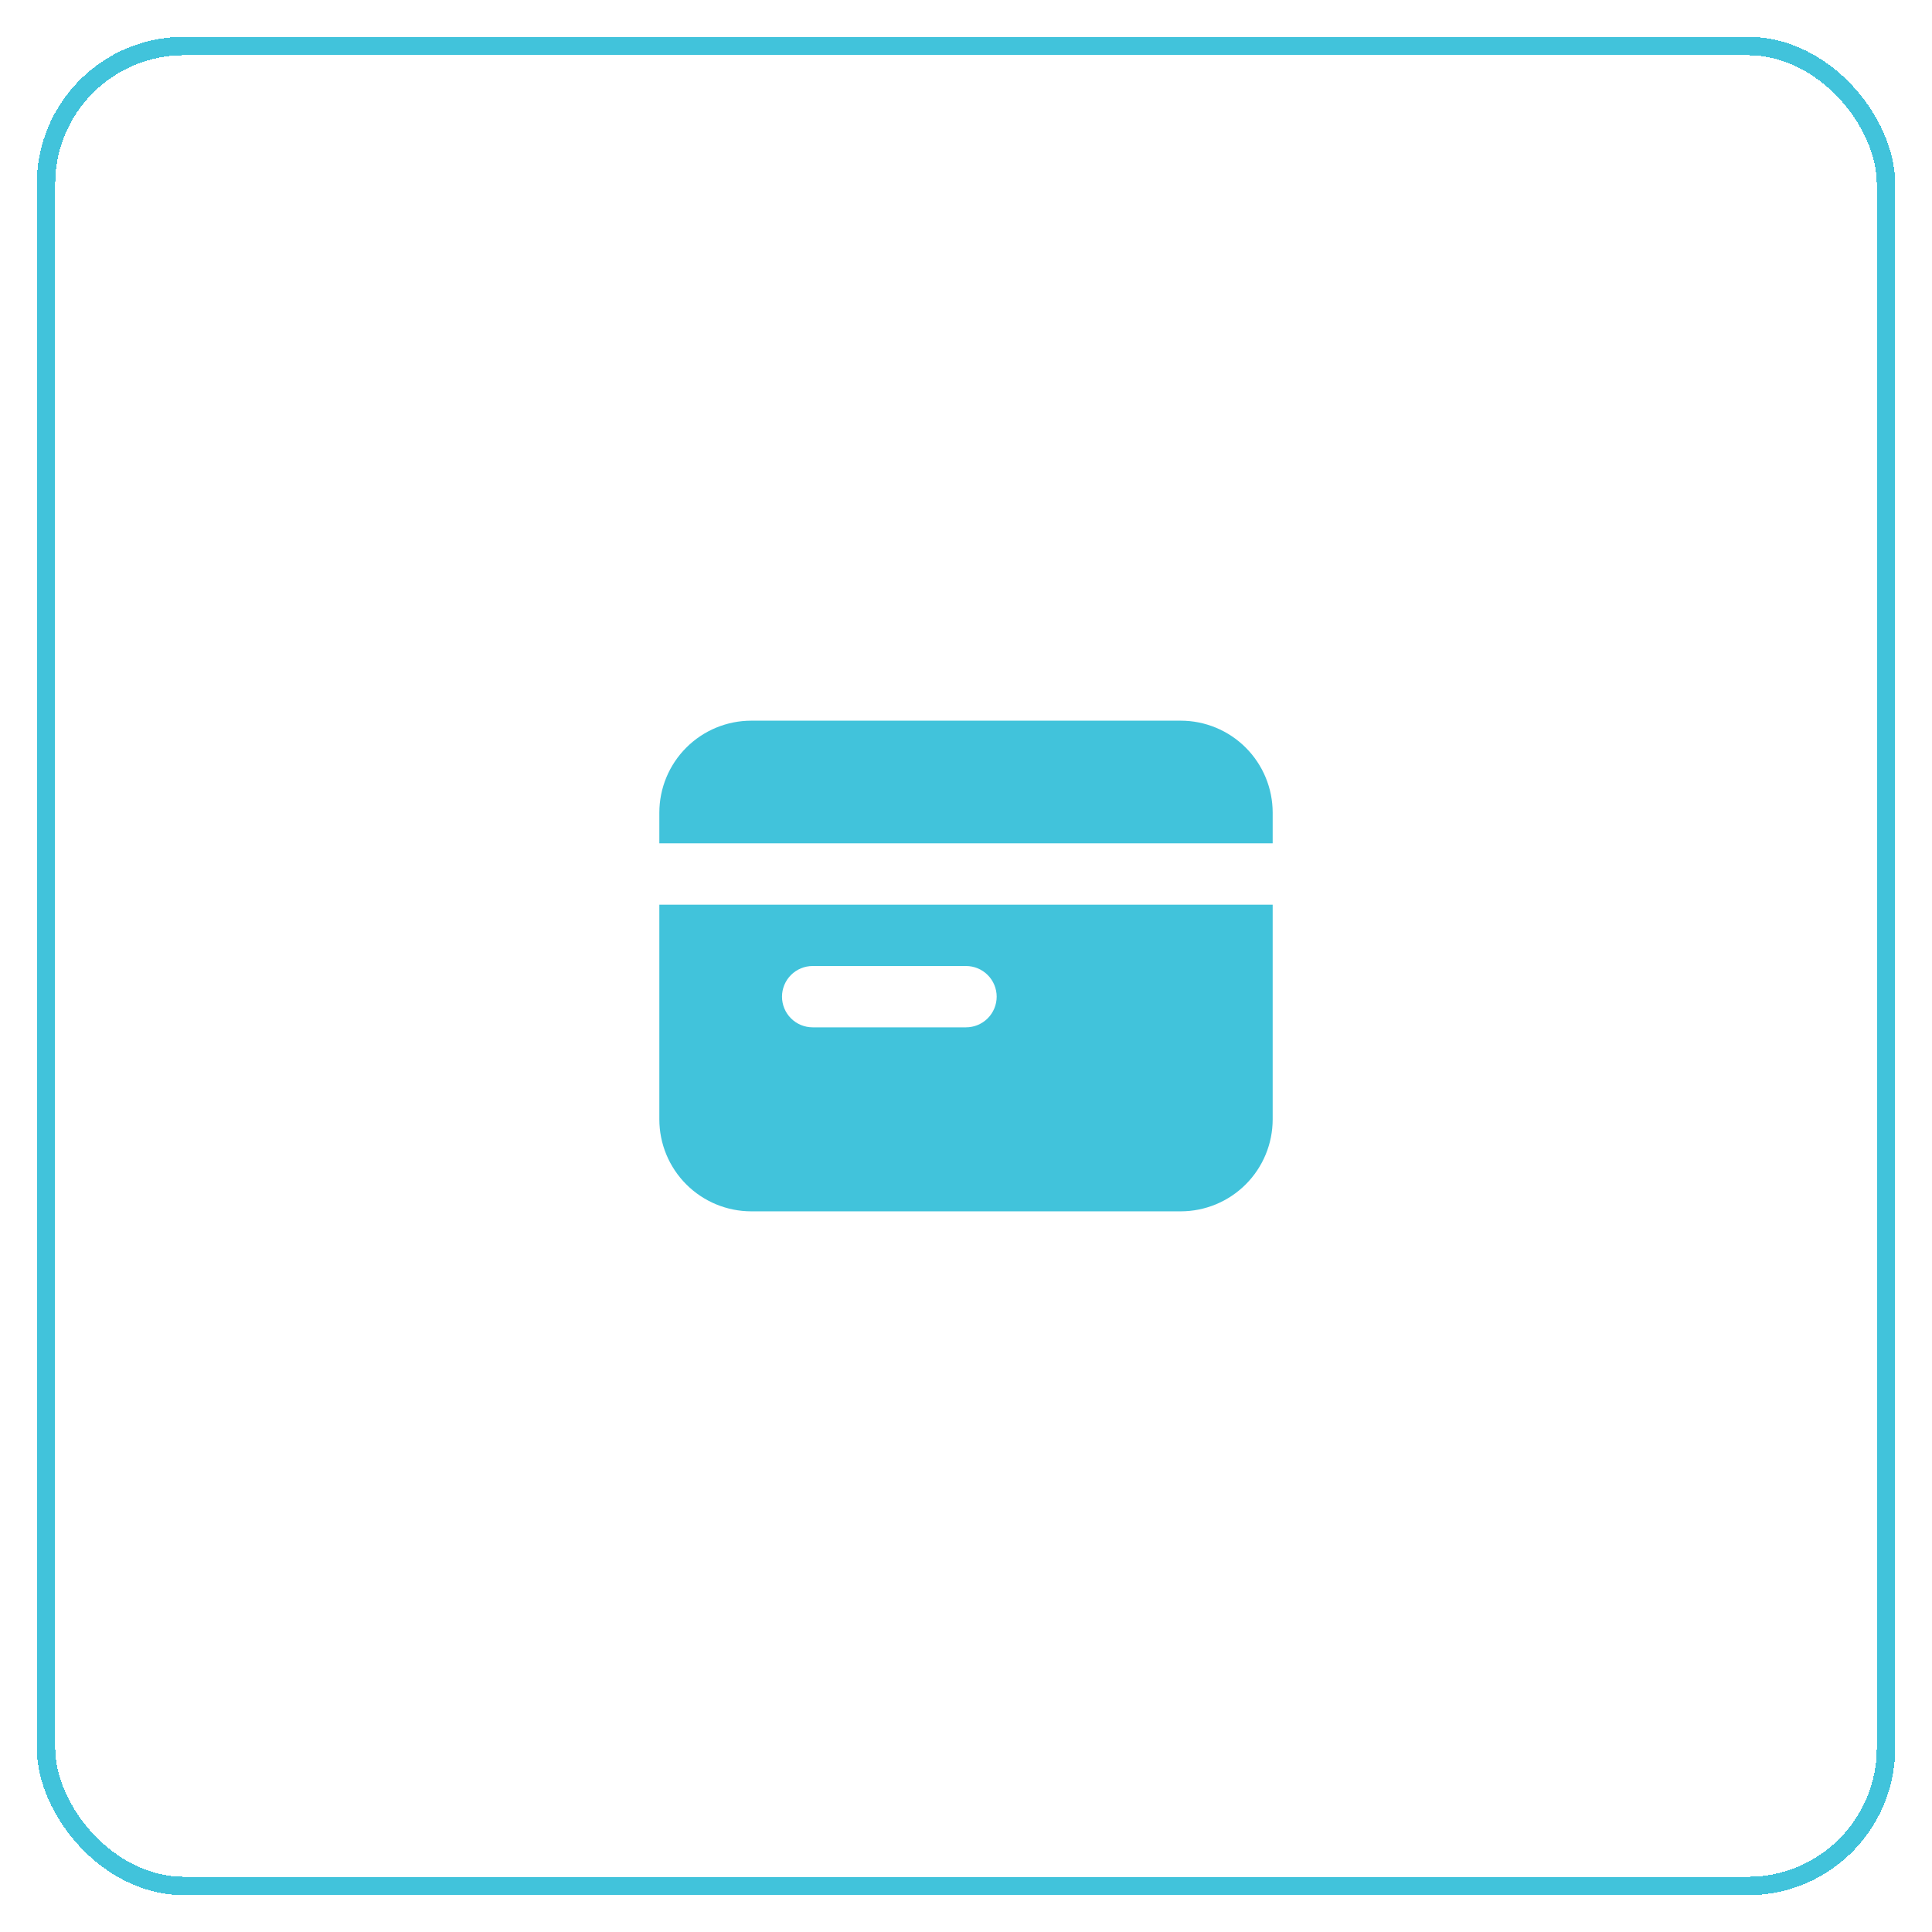 <svg width="210" height="210" viewBox="0 0 210 210" fill="none" xmlns="http://www.w3.org/2000/svg">
<g filter="url(#filter0_d_277_901)">
<rect x="3" y="3" width="200" height="200" rx="15" stroke="#41C3DB" stroke-width="2" shape-rendering="crispEdges"/>
<path fill-rule="evenodd" clip-rule="evenodd" d="M69.667 86.334C69.667 83.682 70.721 81.138 72.596 79.263C74.471 77.388 77.015 76.334 79.667 76.334H126.334C128.986 76.334 131.529 77.388 133.405 79.263C135.28 81.138 136.334 83.682 136.334 86.334V89.667H69.667V86.334ZM69.667 96.334V119.667C69.667 122.319 70.721 124.863 72.596 126.738C74.471 128.614 77.015 129.667 79.667 129.667H126.334C128.986 129.667 131.529 128.614 133.405 126.738C135.28 124.863 136.334 122.319 136.334 119.667V96.334H69.667ZM86.334 103.001C85.45 103.001 84.602 103.352 83.977 103.977C83.352 104.602 83 105.45 83 106.334C83 107.218 83.352 108.066 83.977 108.691C84.602 109.316 85.45 109.667 86.334 109.667H103C103.884 109.667 104.732 109.316 105.357 108.691C105.982 108.066 106.334 107.218 106.334 106.334C106.334 105.45 105.982 104.602 105.357 103.977C104.732 103.352 103.884 103.001 103 103.001H86.334Z" fill="#41C3DB"/>
</g>
<defs>
<filter id="filter0_d_277_901" x="0" y="0" width="210" height="210" filterUnits="userSpaceOnUse" color-interpolation-filters="sRGB">
<feFlood flood-opacity="0" result="BackgroundImageFix"/>
<feColorMatrix in="SourceAlpha" type="matrix" values="0 0 0 0 0 0 0 0 0 0 0 0 0 0 0 0 0 0 127 0" result="hardAlpha"/>
<feOffset dx="2" dy="2"/>
<feGaussianBlur stdDeviation="2"/>
<feComposite in2="hardAlpha" operator="out"/>
<feColorMatrix type="matrix" values="0 0 0 0 0 0 0 0 0 0 0 0 0 0 0 0 0 0 0.25 0"/>
<feBlend mode="normal" in2="BackgroundImageFix" result="effect1_dropShadow_277_901"/>
<feBlend mode="normal" in="SourceGraphic" in2="effect1_dropShadow_277_901" result="shape"/>
</filter>
</defs>
</svg>
